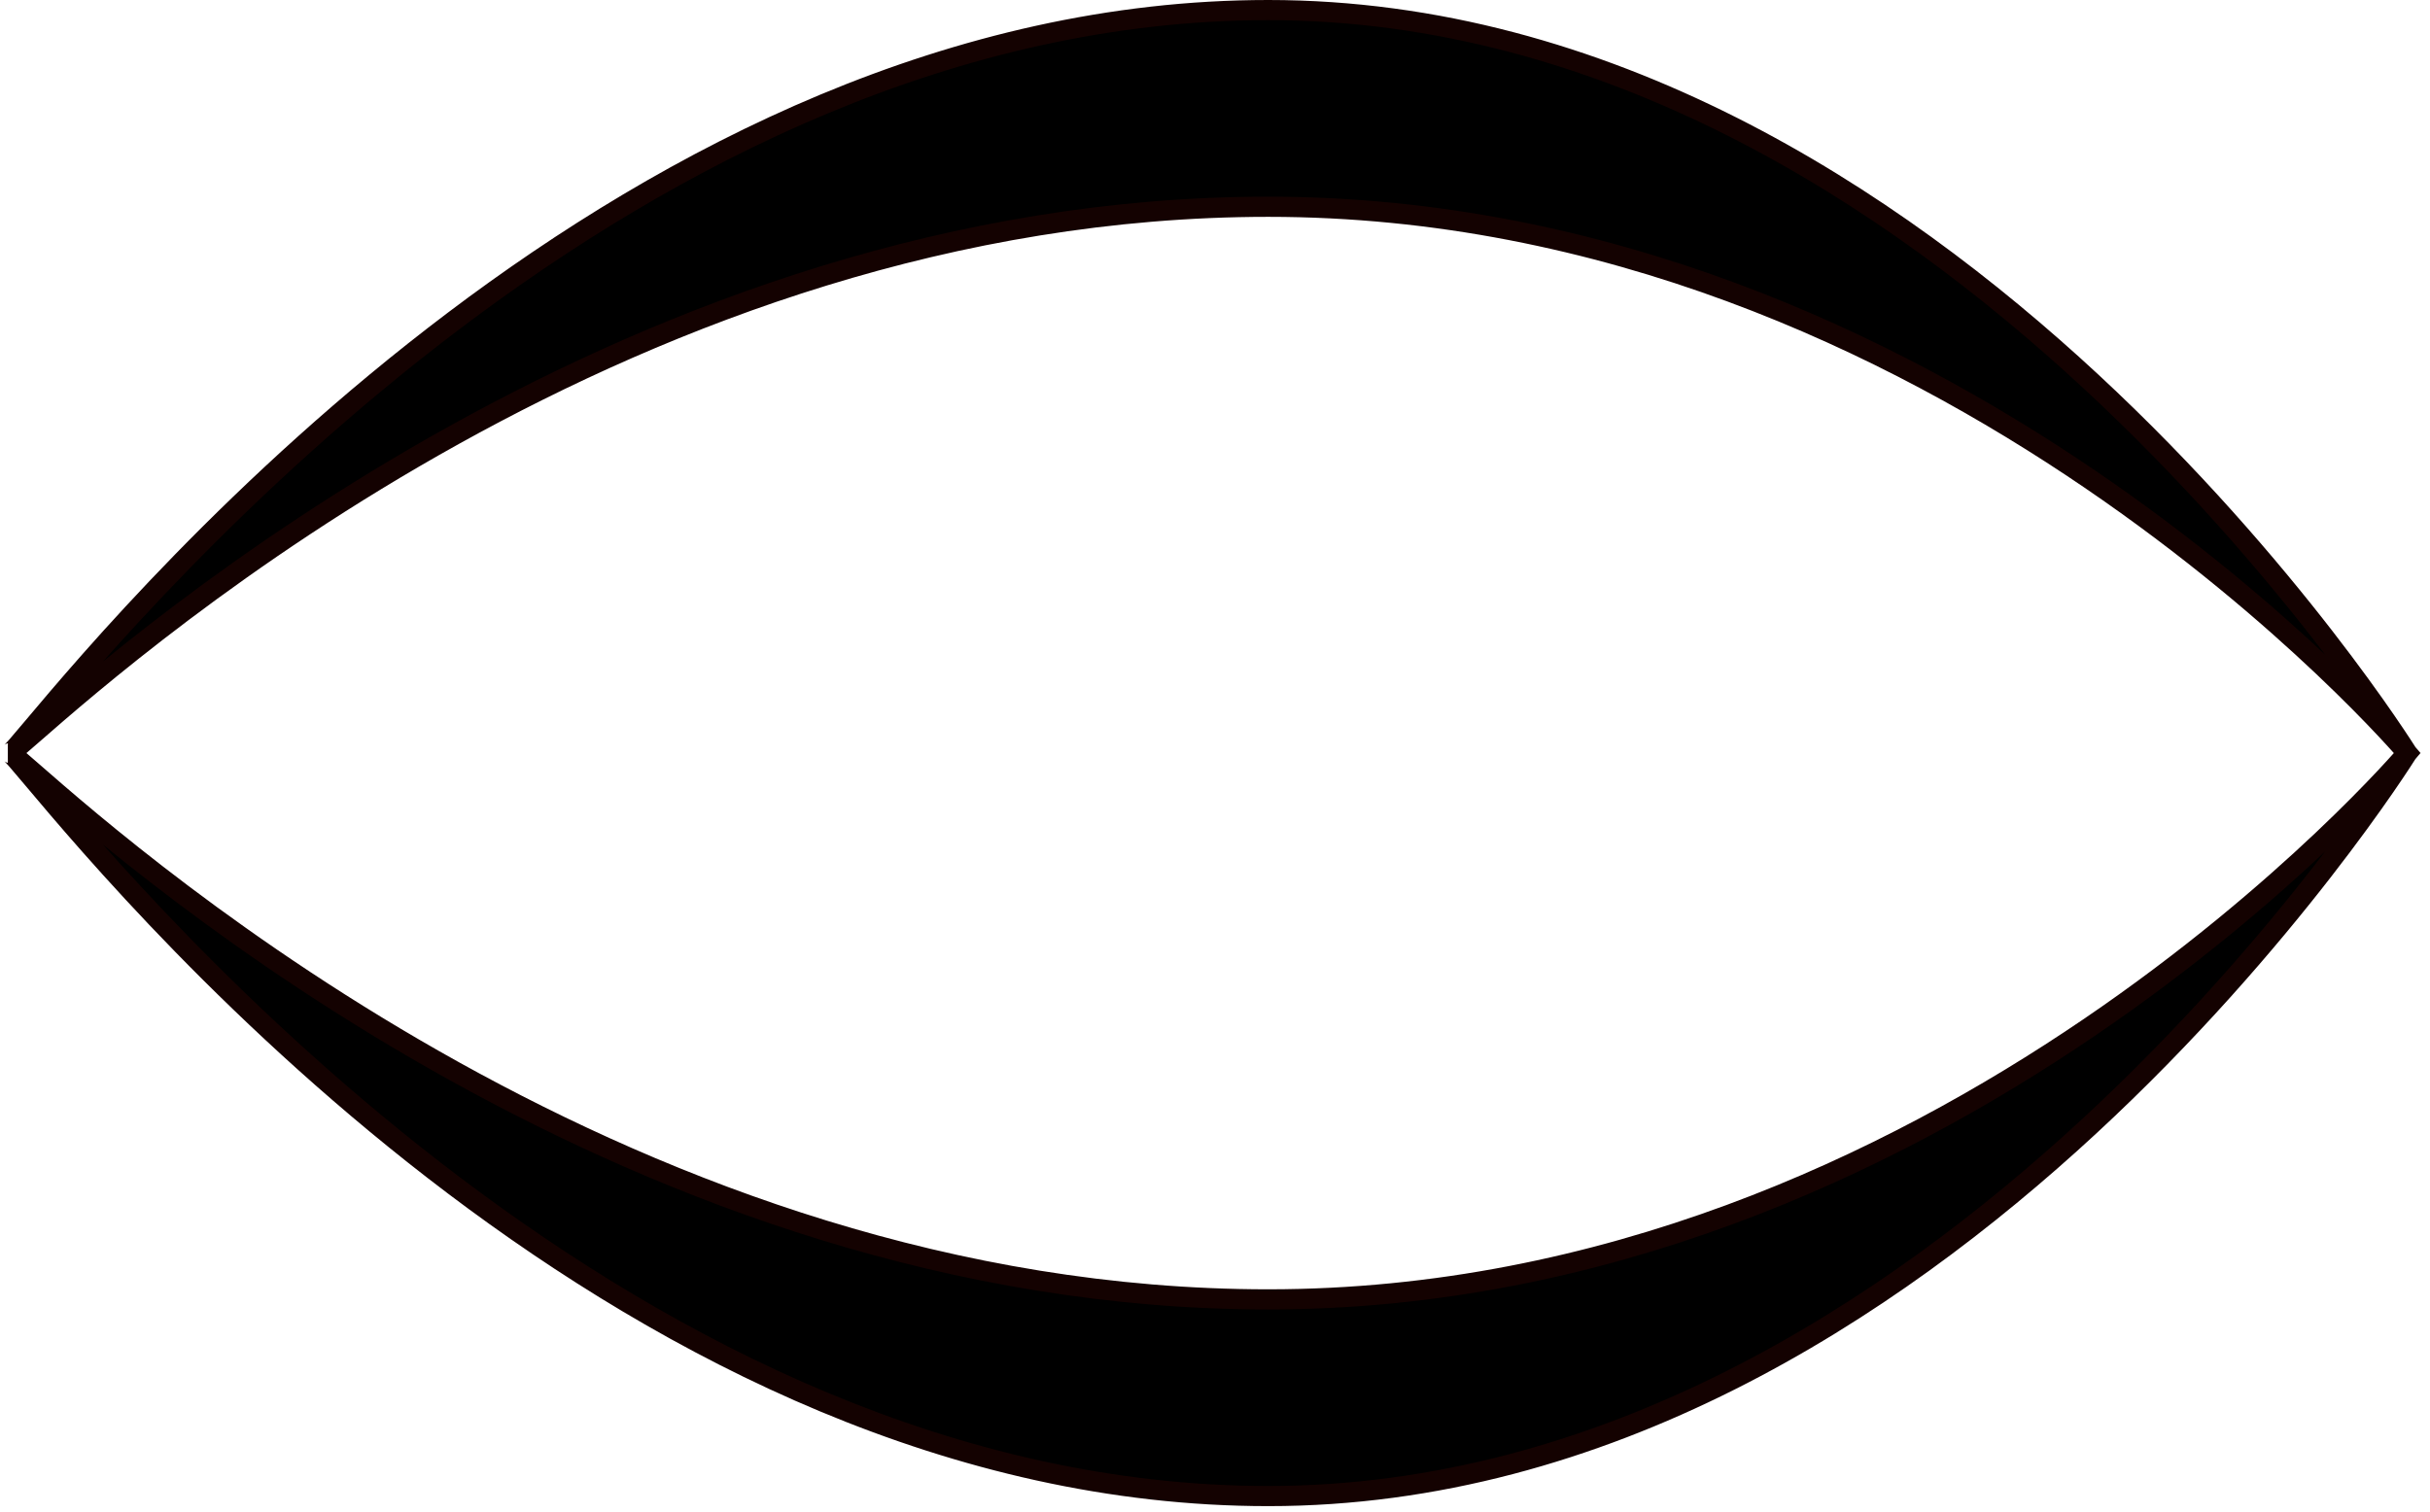<?xml version="1.0" encoding="UTF-8"?> <svg xmlns="http://www.w3.org/2000/svg" width="241" height="150" viewBox="0 0 241 150" fill="none"> <path fill-rule="evenodd" clip-rule="evenodd" d="M3.205 72.221C14.026 59.36 63.128 1 125.783 1C192.772 1 238.745 74.708 238.745 74.708C238.745 74.708 238.745 74.708 238.745 74.709C238.745 74.709 238.745 74.709 238.745 74.709C238.745 74.709 238.744 74.71 238.743 74.711C238.411 75.243 192.529 148.416 125.783 148.416C63.128 148.416 14.026 90.056 3.205 77.195C1.916 75.662 1.17 74.776 1.009 74.711C1.006 74.71 1.003 74.709 1 74.709C1.001 74.709 1.001 74.709 1.002 74.709C1.002 74.708 1.001 74.708 1 74.708C1.14 74.676 1.89 73.785 3.205 72.221ZM1.002 74.709C1.146 74.68 1.895 74.025 3.205 72.88C14.026 63.423 63.128 20.512 125.783 20.512C192.677 20.512 238.614 74.555 238.745 74.709C238.744 74.709 238.744 74.71 238.743 74.711C238.411 75.102 192.529 128.906 125.783 128.906C63.128 128.906 14.026 85.994 3.205 76.537C1.916 75.41 1.17 74.758 1.009 74.711C1.007 74.71 1.004 74.709 1.002 74.709Z" fill="black"></path> <path d="M3.205 72.221L3.97 72.865L3.97 72.865L3.205 72.221ZM238.745 74.708L239.593 74.179L239.927 74.714L239.588 75.246L238.745 74.708ZM238.745 74.709L239.501 74.055L240.061 74.702L239.508 75.355L238.745 74.709ZM3.205 77.195L2.44 77.839L2.44 77.839L3.205 77.195ZM1 74.709L0.834 75.695L0.832 73.723L1 74.709ZM1 74.708L0.776 75.683L0.776 73.734L1 74.708ZM3.205 72.88L3.863 73.633L3.863 73.633L3.205 72.88ZM3.205 76.537L3.863 75.784L3.863 75.784L3.205 76.537ZM125.783 2C94.764 2 67.035 16.451 45.659 32.586C24.293 48.712 9.372 66.445 3.97 72.865L2.44 71.578C7.86 65.136 22.9 47.258 44.454 30.989C65.998 14.729 94.147 0 125.783 0V2ZM238.745 74.708C237.896 75.237 237.896 75.237 237.896 75.237C237.896 75.237 237.896 75.236 237.895 75.235C237.894 75.233 237.892 75.23 237.889 75.226C237.884 75.218 237.876 75.205 237.866 75.188C237.844 75.154 237.812 75.103 237.768 75.035C237.681 74.898 237.55 74.694 237.375 74.428C237.026 73.894 236.504 73.109 235.815 72.108C234.437 70.106 232.39 67.242 229.725 63.804C224.392 56.925 216.589 47.755 206.705 38.587C186.915 20.231 158.909 2 125.783 2V0C159.647 0 188.122 18.623 208.065 37.121C218.048 46.38 225.924 55.637 231.305 62.578C233.996 66.05 236.065 68.945 237.462 70.974C238.161 71.988 238.692 72.787 239.049 73.333C239.228 73.606 239.363 73.816 239.454 73.959C239.499 74.03 239.534 74.084 239.557 74.121C239.569 74.139 239.578 74.154 239.584 74.163C239.587 74.168 239.589 74.172 239.591 74.174C239.591 74.176 239.592 74.177 239.592 74.177C239.593 74.178 239.593 74.179 238.745 74.708ZM237.895 74.181C237.896 74.179 237.897 74.177 237.898 74.176C237.899 74.175 237.899 74.174 237.9 74.173C237.9 74.173 237.901 74.172 237.901 74.172C237.901 74.172 237.901 74.171 237.901 74.171C237.901 74.171 237.901 74.171 237.901 74.171C237.901 74.171 237.901 74.171 237.902 74.171C237.902 74.171 237.902 74.171 237.902 74.171C237.902 74.171 237.902 74.171 237.902 74.171C237.902 74.171 237.902 74.171 237.902 74.171C237.902 74.171 237.902 74.171 238.745 74.708C239.588 75.246 239.588 75.246 239.588 75.246C239.588 75.246 239.588 75.246 239.588 75.246C239.588 75.246 239.588 75.246 239.588 75.246C239.588 75.246 239.588 75.245 239.588 75.245C239.588 75.245 239.588 75.245 239.588 75.245C239.588 75.245 239.588 75.245 239.589 75.245C239.589 75.245 239.589 75.245 239.589 75.244C239.589 75.244 239.589 75.243 239.59 75.243C239.59 75.242 239.591 75.241 239.591 75.241C239.592 75.239 239.593 75.237 239.594 75.236L237.895 74.181ZM238.745 74.709C237.989 75.363 237.988 75.363 237.988 75.363C237.988 75.363 237.988 75.363 237.988 75.363C237.988 75.363 237.988 75.363 237.988 75.363C237.988 75.363 237.988 75.363 237.988 75.363C237.988 75.363 237.988 75.363 237.988 75.362C237.988 75.362 237.988 75.362 237.988 75.362C237.988 75.362 237.987 75.362 237.987 75.361C237.987 75.361 237.986 75.36 237.986 75.36C237.985 75.359 237.984 75.357 237.983 75.356C237.981 75.354 237.979 75.352 237.977 75.35L239.512 74.067C239.51 74.065 239.509 74.063 239.507 74.061C239.506 74.06 239.505 74.059 239.504 74.058C239.504 74.057 239.503 74.057 239.503 74.056C239.502 74.056 239.502 74.056 239.502 74.055C239.502 74.055 239.502 74.055 239.502 74.055C239.502 74.055 239.501 74.055 239.501 74.055C239.501 74.055 239.501 74.055 239.501 74.055C239.501 74.055 239.501 74.055 239.501 74.055C239.501 74.055 239.501 74.055 239.501 74.055C239.501 74.055 239.501 74.055 238.745 74.709ZM237.981 74.063C237.981 74.063 237.982 74.063 237.982 74.063C237.982 74.063 237.982 74.063 237.982 74.063C237.982 74.063 237.982 74.063 237.982 74.063C237.982 74.063 237.982 74.063 237.981 74.063C237.981 74.063 237.981 74.063 237.981 74.063C237.981 74.063 237.981 74.063 237.981 74.063C237.981 74.063 237.981 74.063 237.981 74.063C237.981 74.063 237.981 74.063 237.981 74.063C237.981 74.063 237.981 74.063 237.981 74.063C237.981 74.063 237.981 74.063 238.745 74.709C239.508 75.355 239.508 75.355 239.508 75.355C239.508 75.355 239.508 75.355 239.508 75.355C239.508 75.355 239.508 75.355 239.508 75.355C239.508 75.355 239.508 75.355 239.508 75.355C239.508 75.355 239.508 75.355 239.508 75.355C239.508 75.355 239.508 75.355 239.508 75.355C239.508 75.355 239.508 75.355 239.508 75.355C239.508 75.355 239.508 75.355 239.508 75.355C239.508 75.355 239.507 75.356 239.507 75.356C239.507 75.357 239.506 75.358 239.505 75.358L237.981 74.063ZM125.783 147.416C158.789 147.416 186.711 129.317 206.489 111.029C226.252 92.754 237.751 74.411 237.895 74.181L239.591 75.241C239.402 75.543 227.794 94.052 207.847 112.497C187.915 130.928 159.524 149.416 125.783 149.416V147.416ZM3.97 76.551C9.372 82.971 24.293 100.704 45.659 116.83C67.035 132.965 94.764 147.416 125.783 147.416V149.416C94.147 149.416 65.998 134.687 44.454 118.427C22.9 102.158 7.86 84.28 2.44 77.839L3.97 76.551ZM1.383 73.784C1.576 73.861 1.718 73.988 1.755 74.02C1.823 74.08 1.892 74.148 1.957 74.215C2.088 74.35 2.251 74.531 2.437 74.745C2.812 75.175 3.328 75.788 3.97 76.551L2.44 77.839C1.792 77.069 1.291 76.473 0.93 76.06C0.749 75.853 0.615 75.704 0.521 75.607C0.473 75.558 0.448 75.534 0.439 75.526C0.4 75.492 0.482 75.577 0.635 75.638L1.383 73.784ZM1.167 73.723C1.217 73.731 1.26 73.742 1.294 73.752L0.724 75.669C0.752 75.678 0.789 75.687 0.834 75.695L1.167 73.723ZM1.203 75.688C1.205 75.688 1.207 75.687 1.206 75.687C1.206 75.687 1.206 75.688 1.205 75.688C1.204 75.688 1.203 75.688 1.202 75.688C1.196 75.689 1.184 75.692 1.169 75.695L0.832 73.723C0.817 73.726 0.805 73.728 0.801 73.729C0.798 73.729 0.797 73.73 0.797 73.73C0.797 73.73 0.797 73.73 0.797 73.73C0.797 73.73 0.798 73.73 0.798 73.73C0.799 73.729 0.8 73.729 0.801 73.729L1.203 75.688ZM1.224 73.733C1.228 73.734 1.246 73.738 1.268 73.745L0.736 75.672C0.757 75.678 0.774 75.682 0.776 75.683L1.224 73.733ZM3.97 72.865C3.316 73.643 2.792 74.266 2.414 74.697C2.227 74.912 2.064 75.093 1.932 75.227C1.868 75.292 1.796 75.362 1.723 75.423C1.687 75.453 1.636 75.494 1.575 75.533C1.529 75.562 1.402 75.642 1.224 75.683L0.776 73.734C0.616 73.77 0.511 73.839 0.493 73.851C0.474 73.863 0.46 73.873 0.453 73.879C0.445 73.884 0.441 73.888 0.439 73.889C0.437 73.891 0.442 73.887 0.455 73.875C0.467 73.863 0.484 73.847 0.505 73.825C0.595 73.734 0.727 73.589 0.909 73.381C1.27 72.967 1.779 72.363 2.44 71.578L3.97 72.865ZM3.863 73.633C3.212 74.203 2.688 74.66 2.31 74.978C2.122 75.136 1.957 75.271 1.823 75.371C1.757 75.421 1.685 75.473 1.612 75.518C1.578 75.54 1.412 75.646 1.198 75.689L0.807 73.728C0.695 73.75 0.619 73.787 0.6 73.796C0.585 73.803 0.574 73.809 0.568 73.813C0.561 73.816 0.557 73.819 0.557 73.819C0.555 73.82 0.56 73.817 0.573 73.808C0.585 73.8 0.601 73.788 0.622 73.772C0.711 73.706 0.842 73.6 1.023 73.448C1.383 73.145 1.889 72.703 2.547 72.127L3.863 73.633ZM125.783 21.512C63.538 21.512 14.691 64.171 3.863 73.633L2.547 72.127C13.361 62.676 62.718 19.512 125.783 19.512V21.512ZM237.982 75.356C237.95 75.318 226.499 61.841 206.737 48.379C186.972 34.915 158.96 21.512 125.783 21.512V19.512C159.501 19.512 187.904 33.13 207.863 46.726C227.826 60.325 239.409 73.945 239.507 74.061L237.982 75.356ZM237.895 74.181L237.895 74.181L239.594 75.236C239.593 75.238 239.592 75.24 239.591 75.241L237.895 74.181ZM125.783 127.906C158.886 127.906 186.848 114.562 206.606 101.128C226.361 87.696 237.848 74.219 237.981 74.063L239.505 75.359C239.305 75.593 227.686 89.214 207.73 102.782C187.778 116.348 159.426 129.906 125.783 129.906V127.906ZM3.863 75.784C14.691 85.247 63.538 127.906 125.783 127.906V129.906C62.718 129.906 13.362 86.741 2.547 77.29L3.863 75.784ZM1.293 73.752C1.461 73.802 1.592 73.887 1.637 73.915C1.706 73.96 1.777 74.011 1.843 74.061C1.977 74.162 2.141 74.297 2.328 74.454C2.704 74.772 3.222 75.224 3.863 75.784L2.547 77.29C1.899 76.724 1.399 76.287 1.04 75.984C0.859 75.832 0.726 75.724 0.635 75.655C0.588 75.62 0.564 75.603 0.557 75.598C0.525 75.578 0.598 75.632 0.725 75.67L1.293 73.752ZM1.264 73.743C1.311 73.756 1.351 73.77 1.383 73.783L0.636 75.639C0.663 75.649 0.698 75.662 0.74 75.673L1.264 73.743Z" fill="#140201"></path> </svg> 